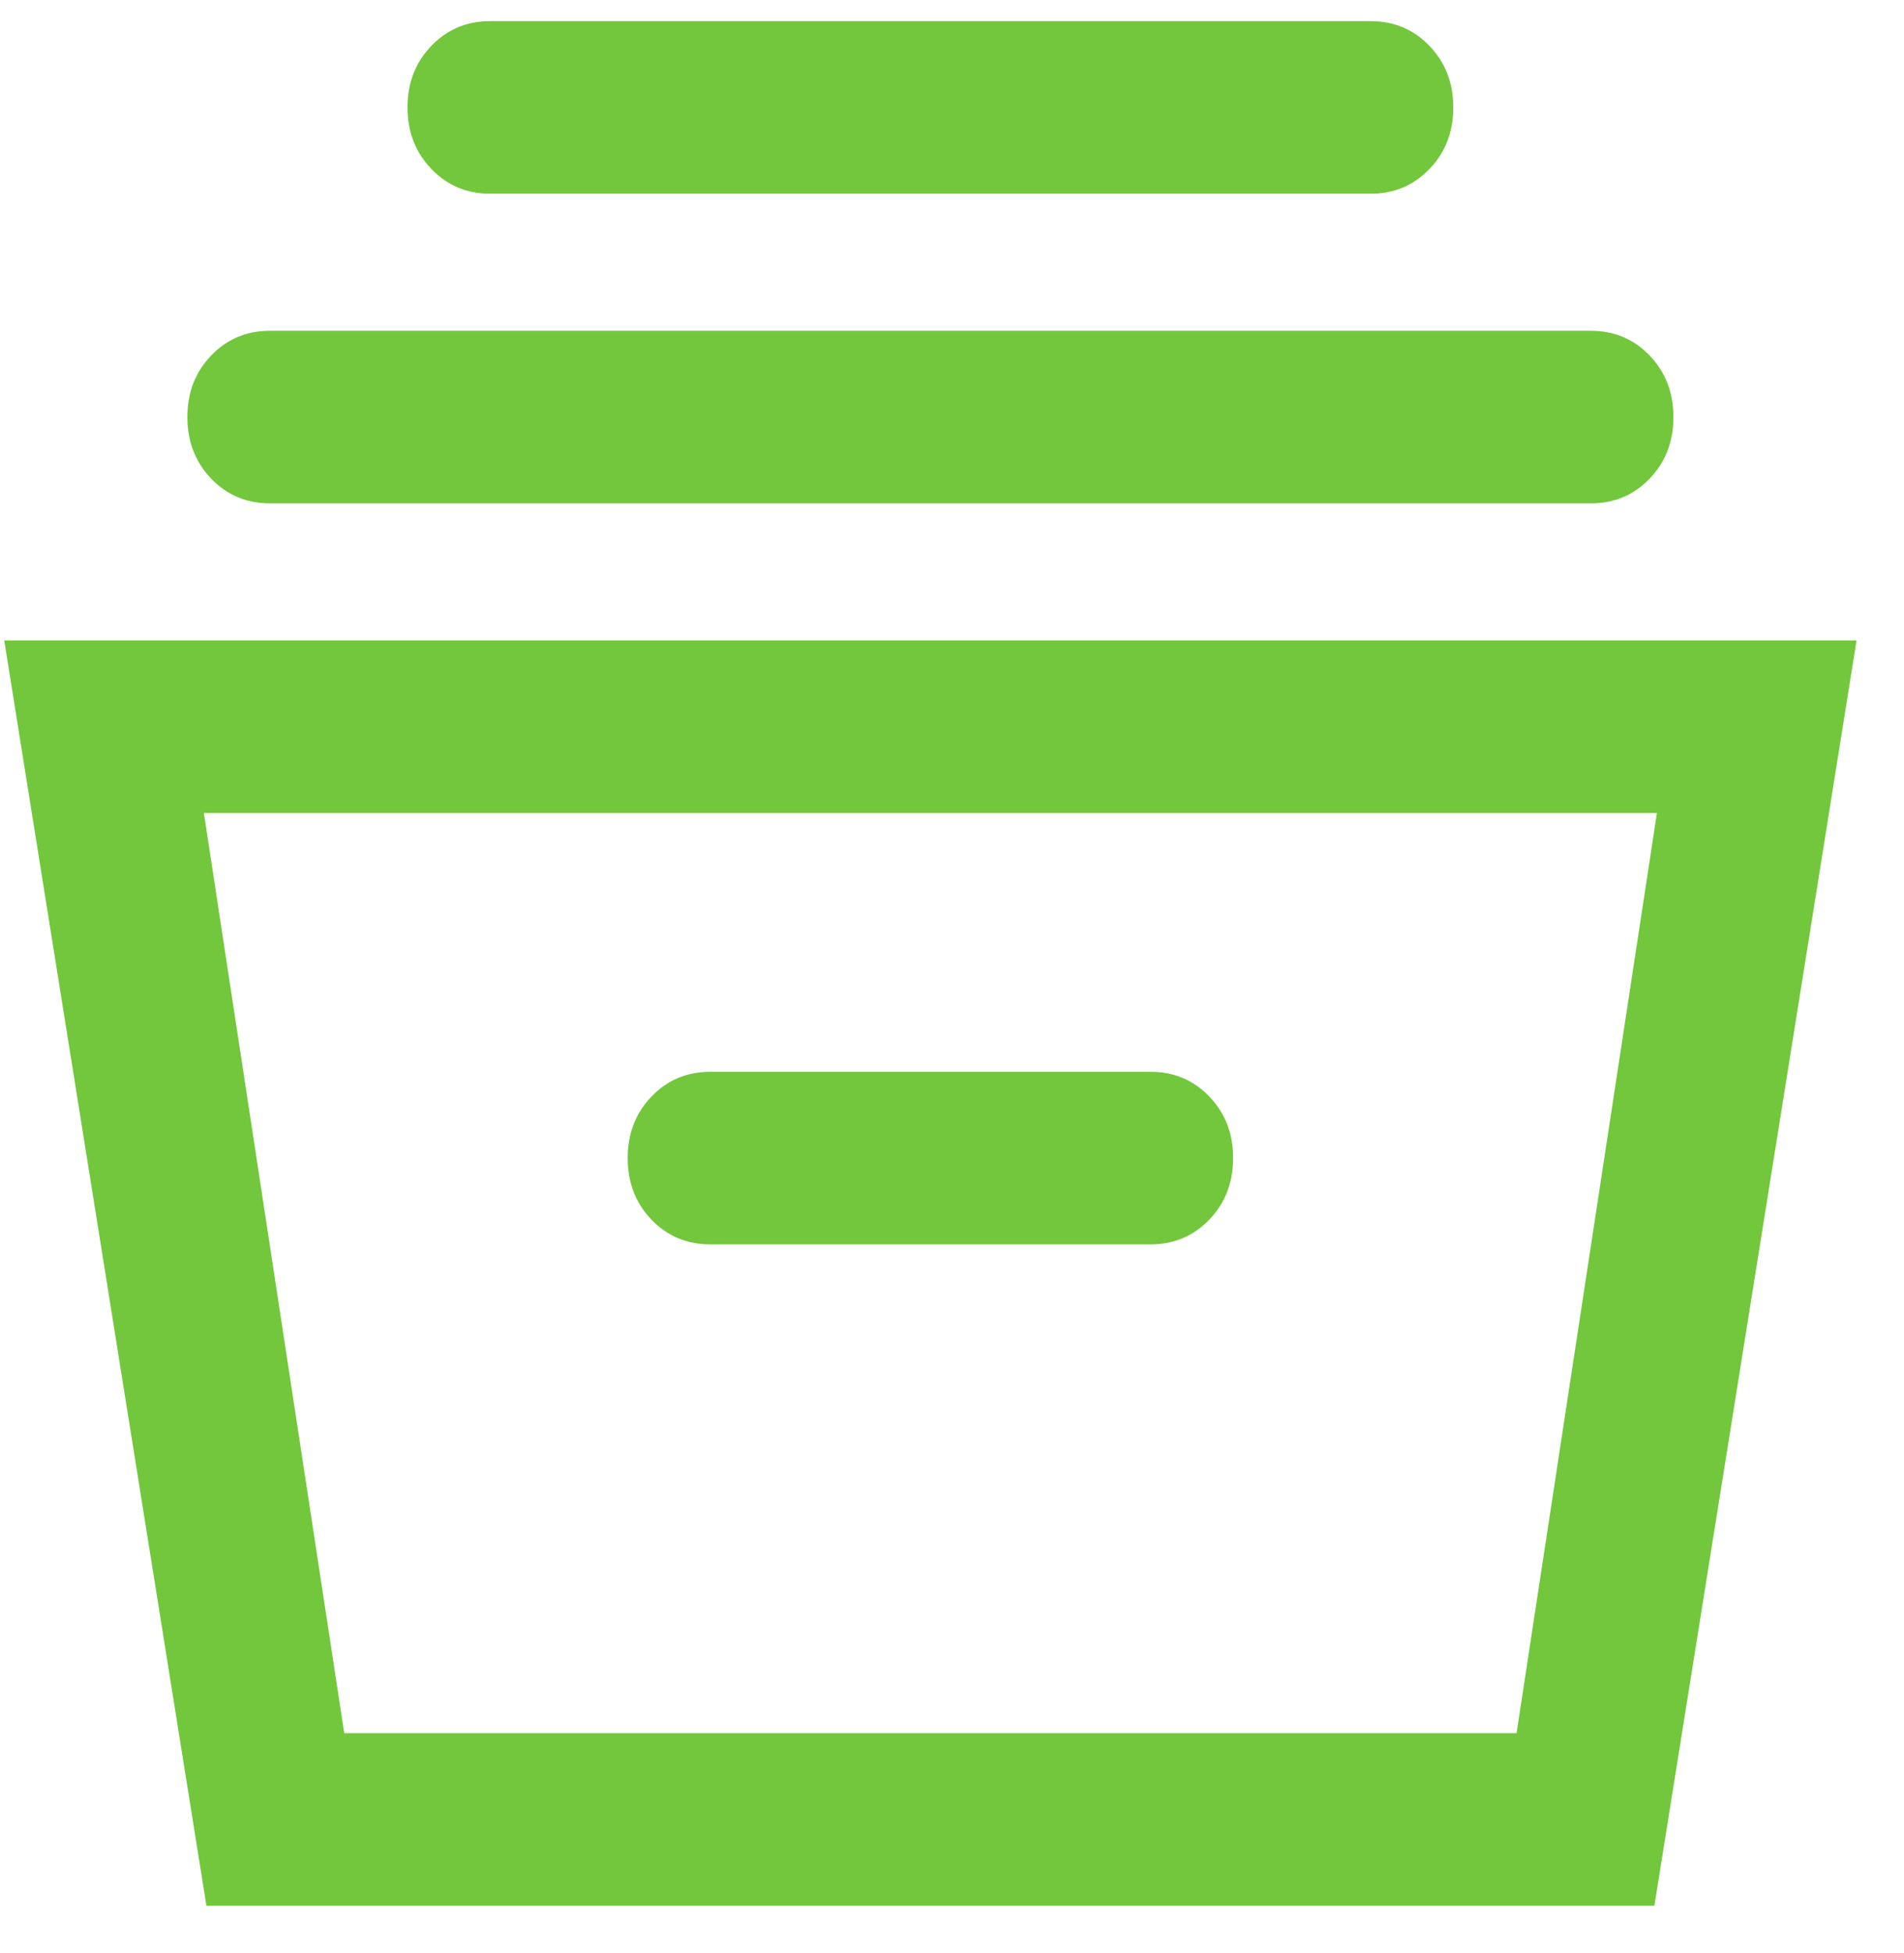 <svg width="39" height="40" viewBox="0 0 39 40" fill="none" xmlns="http://www.w3.org/2000/svg">
<path d="M4.228 39.03L0.087 13.117H38.028L33.887 39.03H4.228ZM7.051 35.496H31.064L33.939 16.651H4.176L7.051 35.496ZM14.548 25.485H23.567C24.046 25.485 24.448 25.315 24.772 24.977C25.096 24.638 25.258 24.218 25.258 23.717C25.258 23.216 25.096 22.797 24.772 22.459C24.448 22.12 24.046 21.951 23.567 21.951H14.548C14.069 21.951 13.667 22.121 13.343 22.459C13.019 22.798 12.857 23.218 12.857 23.719C12.857 24.22 13.019 24.639 13.343 24.978C13.667 25.316 14.069 25.485 14.548 25.485ZM5.529 10.309C5.05 10.309 4.648 10.139 4.324 9.801C4 9.462 3.838 9.042 3.838 8.541C3.838 8.04 4 7.621 4.324 7.283C4.648 6.944 5.05 6.775 5.529 6.775H32.586C33.065 6.775 33.467 6.945 33.791 7.283C34.115 7.622 34.277 8.042 34.277 8.543C34.277 9.044 34.115 9.463 33.791 9.801C33.467 10.14 33.065 10.309 32.586 10.309H5.529ZM10.038 3.967C9.559 3.967 9.158 3.797 8.834 3.458C8.509 3.12 8.347 2.7 8.347 2.199C8.347 1.698 8.509 1.279 8.834 0.941C9.158 0.602 9.559 0.433 10.038 0.433H28.077C28.556 0.433 28.957 0.603 29.281 0.941C29.606 1.28 29.768 1.7 29.768 2.2C29.768 2.701 29.606 3.121 29.281 3.459C28.957 3.797 28.556 3.967 28.077 3.967H10.038Z" fill="#72C73C"/>
</svg>
